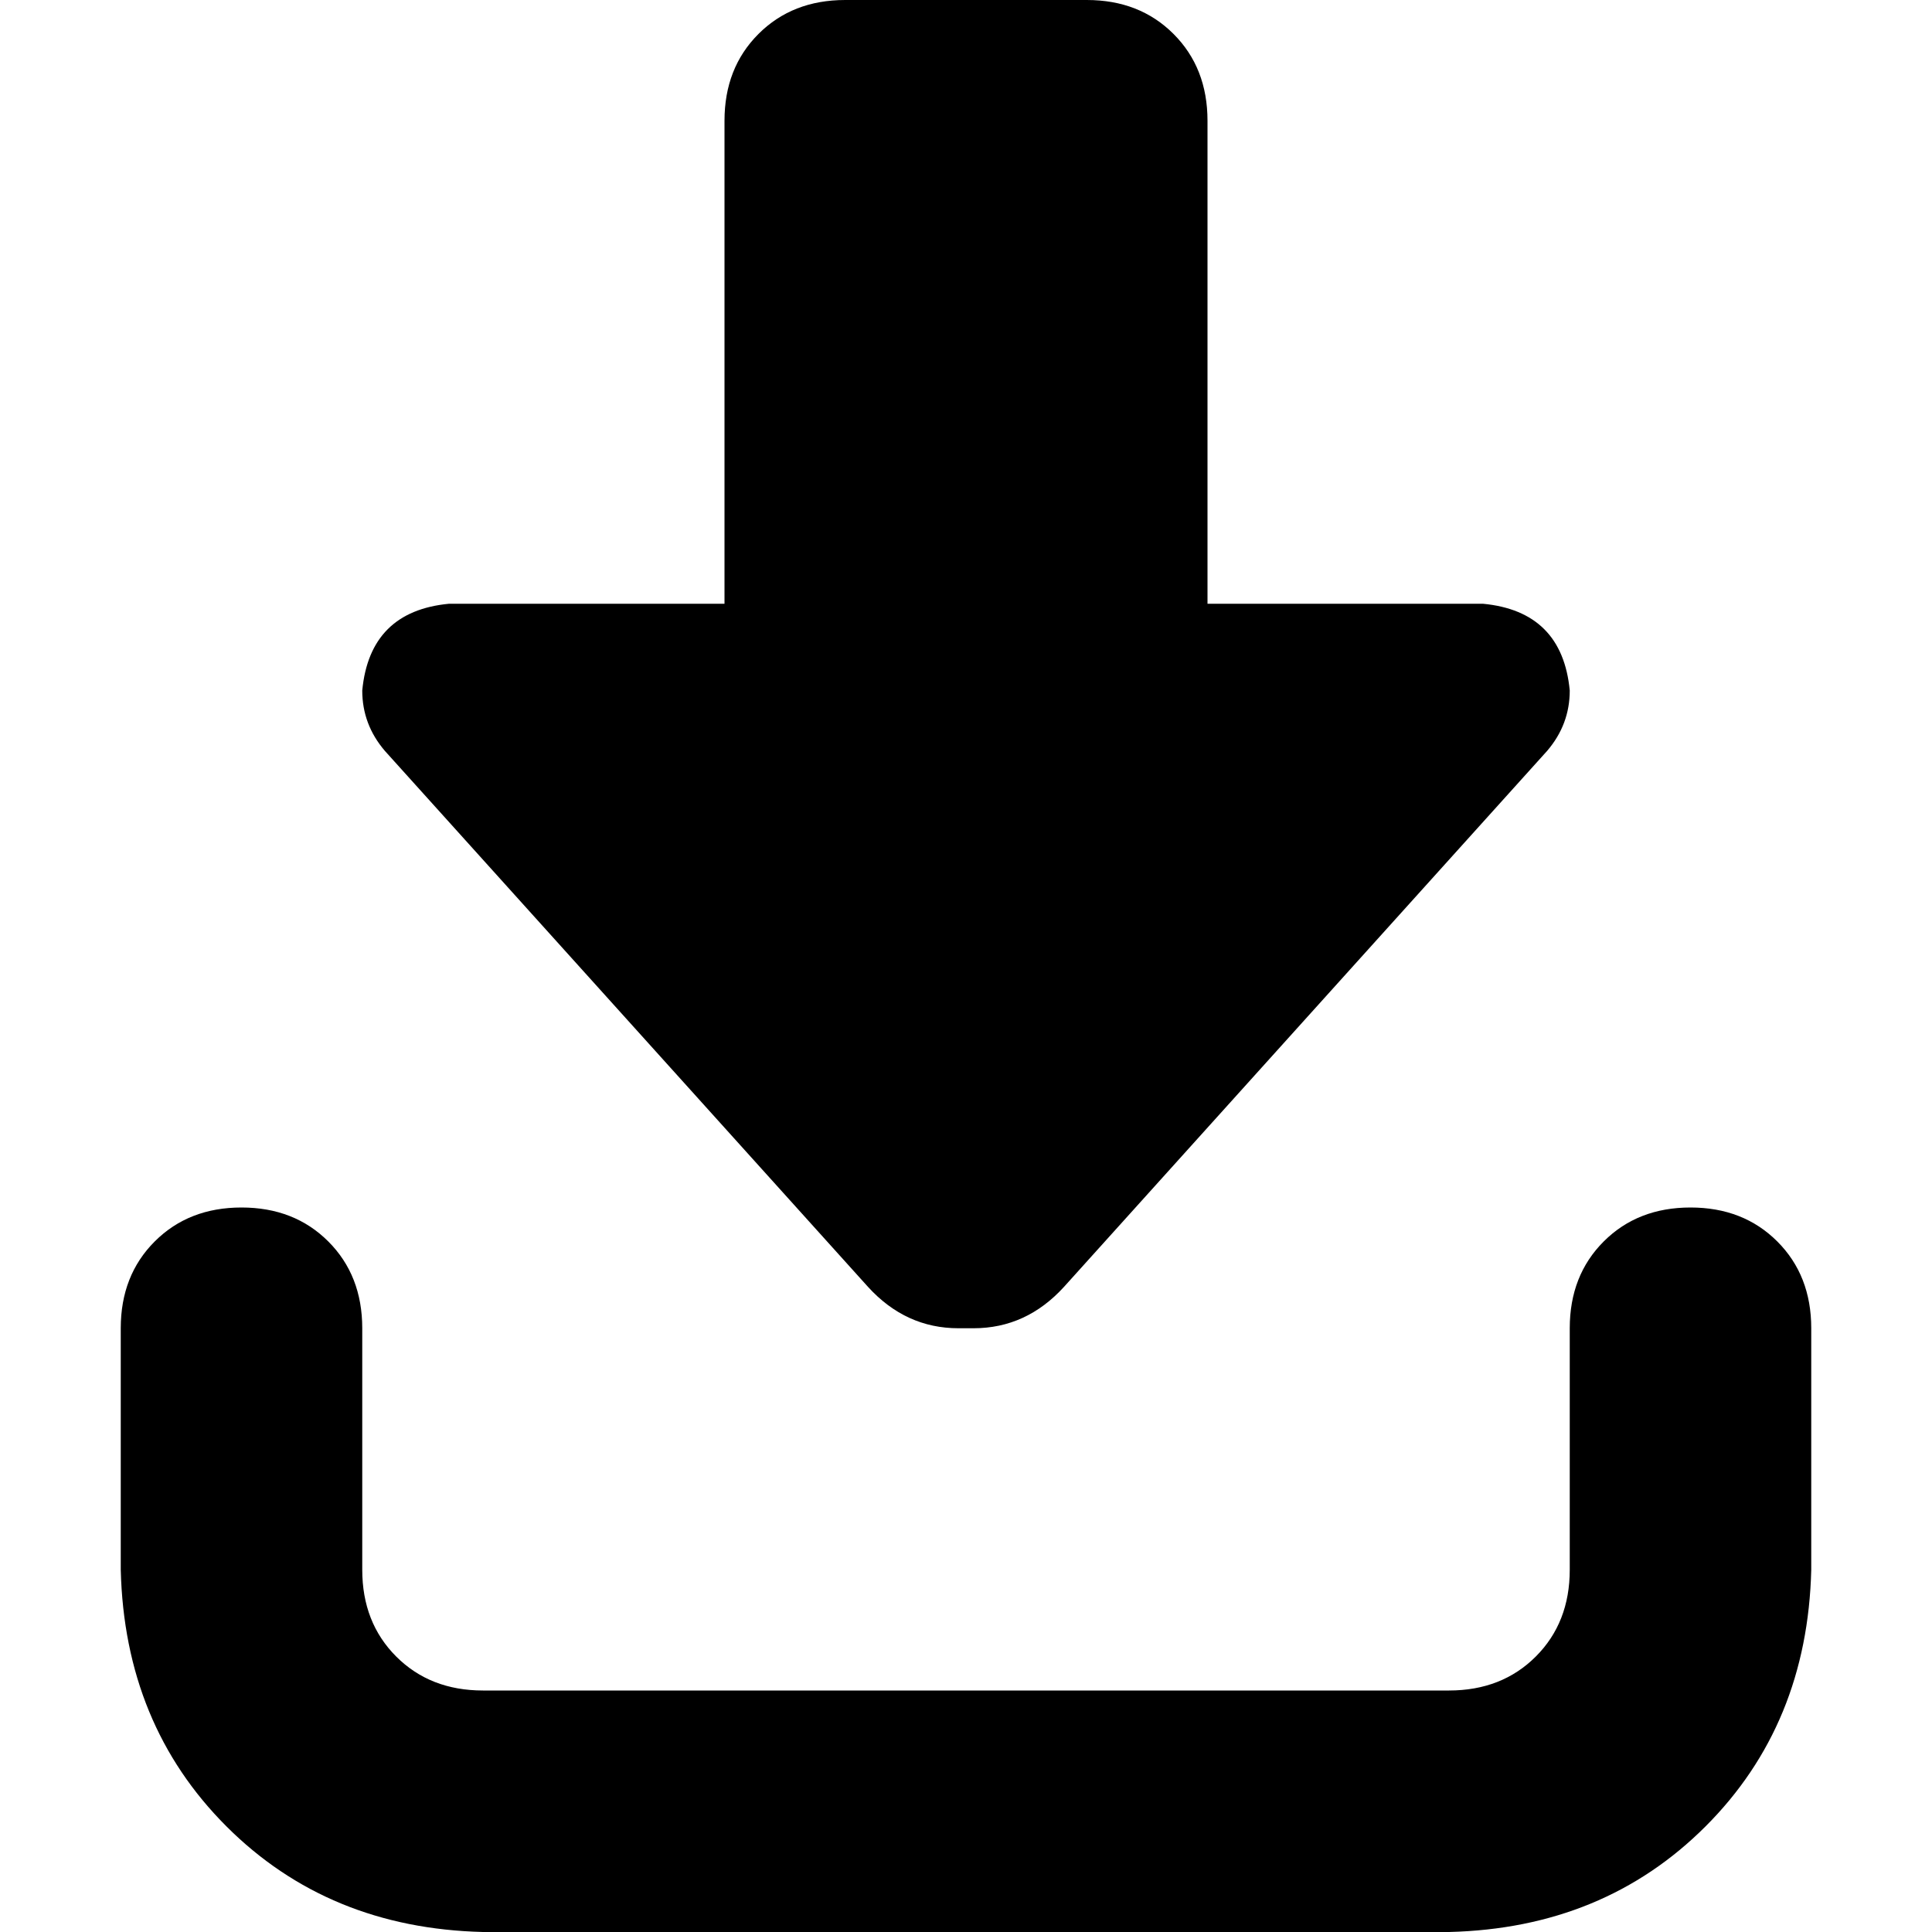 <svg xmlns="http://www.w3.org/2000/svg" viewBox="0 0 512 512">
  <path d="M 410 199 L 282 341 L 410 199 L 282 341 Q 272 352 258 352 L 254 352 L 254 352 Q 240 352 230 341 L 102 199 L 102 199 Q 96 192 96 183 Q 98 162 119 160 L 192 160 L 192 160 L 192 32 L 192 32 Q 192 18 201 9 Q 210 0 224 0 L 288 0 L 288 0 Q 302 0 311 9 Q 320 18 320 32 L 320 160 L 320 160 L 393 160 L 393 160 Q 414 162 416 183 Q 416 192 410 199 L 410 199 Z M 96 352 L 96 416 L 96 352 L 96 416 Q 96 430 105 439 Q 114 448 128 448 L 384 448 L 384 448 Q 398 448 407 439 Q 416 430 416 416 L 416 352 L 416 352 Q 416 338 425 329 Q 434 320 448 320 Q 462 320 471 329 Q 480 338 480 352 L 480 416 L 480 416 Q 479 457 452 484 Q 425 511 384 512 L 128 512 L 128 512 Q 87 511 60 484 Q 33 457 32 416 L 32 352 L 32 352 Q 32 338 41 329 Q 50 320 64 320 Q 78 320 87 329 Q 96 338 96 352 L 96 352 Z" />
</svg>